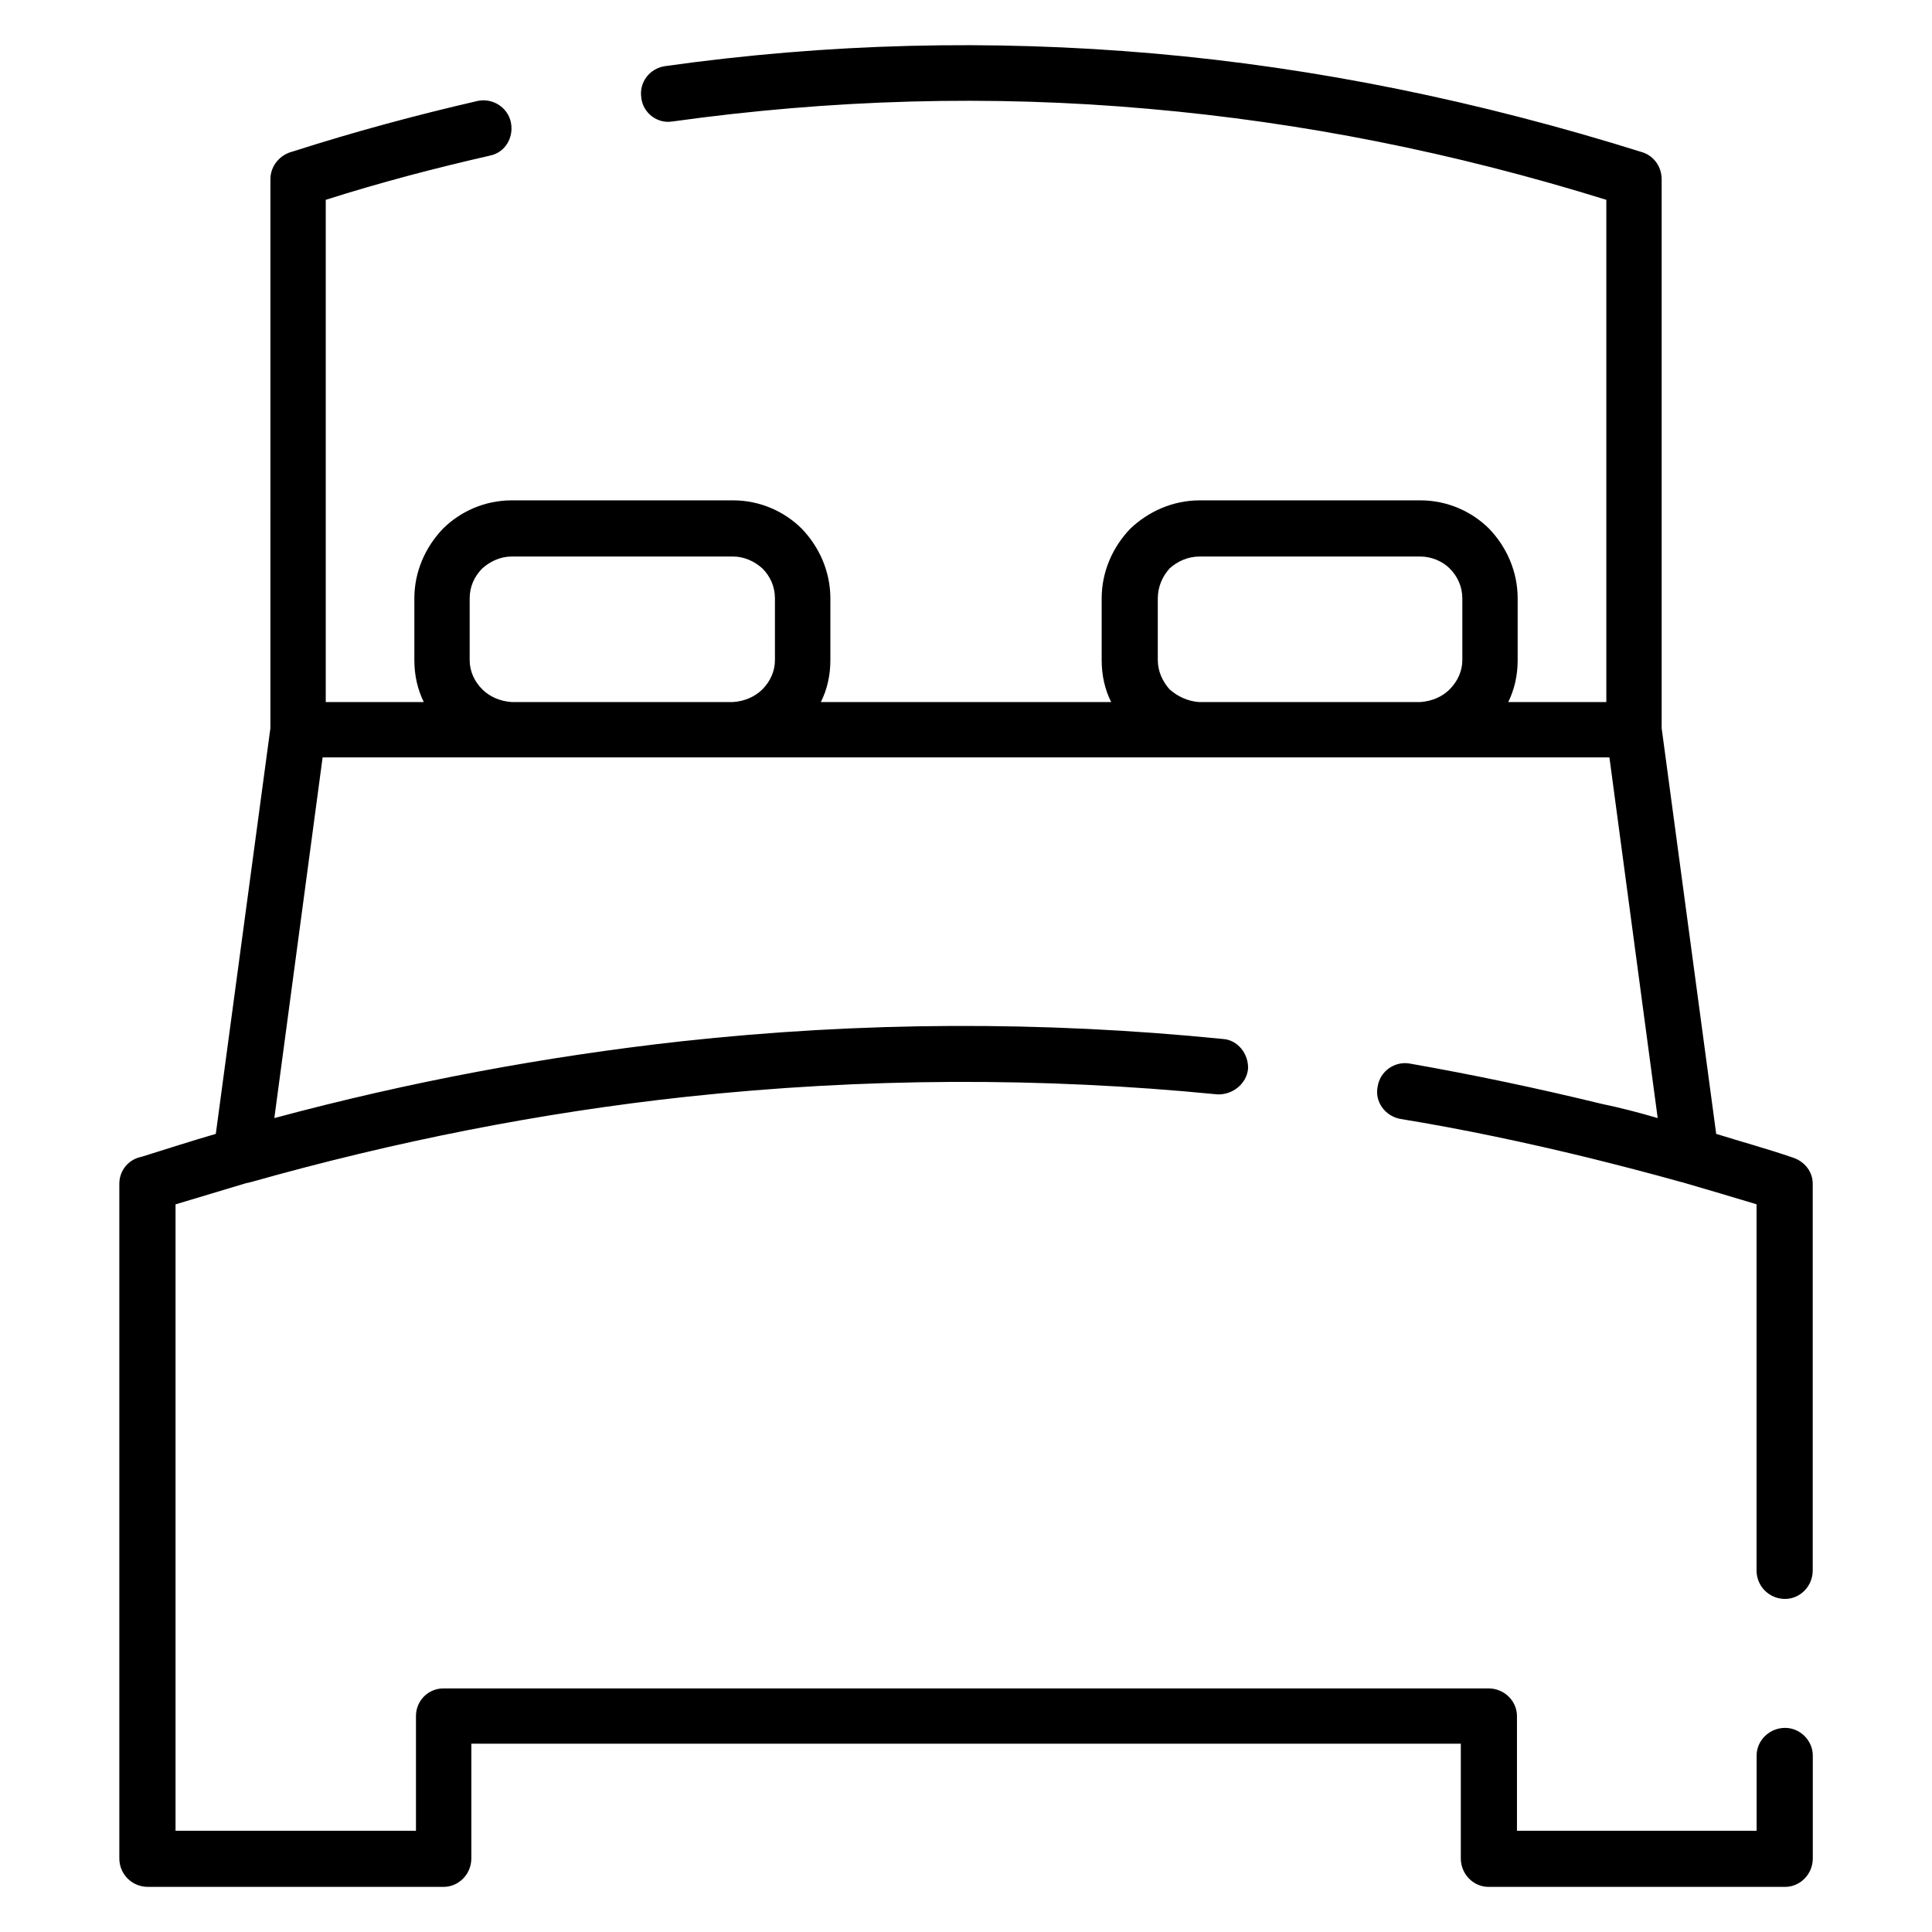 <?xml version="1.0" encoding="UTF-8"?>
<!-- Uploaded to: ICON Repo, www.svgrepo.com, Generator: ICON Repo Mixer Tools -->
<svg fill="#000000" width="800px" height="800px" version="1.1" viewBox="144 144 512 512" xmlns="http://www.w3.org/2000/svg">
 <path d="m322.12 176.2c-3.969 0.629-7.746-2.305-8.164-6.289-0.629-3.984 2.094-7.754 6.289-8.383 43.172-6.078 86.348-7.125 129.54-3.352 42.973 3.769 86.145 12.578 129.54 26.199 3.133 1.047 5.031 3.984 5.031 7.125v145.47l14.453 107.52c6.723 2.094 13.633 3.984 20.34 6.289 3.148 1.047 5.242 3.769 5.242 6.902v102.5c0 4.203-3.352 7.551-7.336 7.551-4.195 0-7.551-3.352-7.551-7.551v-97.031c-6.289-1.898-12.578-3.777-19.082-5.66-0.195 0-0.418-0.219-0.828-0.219-8.18-2.297-16.359-4.402-24.742-6.488-16.344-3.984-33.117-7.551-49.879-10.281-4-0.836-6.723-4.606-5.871-8.59 0.629-3.977 4.402-6.707 8.375-6.078 16.773 2.945 33.746 6.504 50.941 10.691 5.031 1.047 9.855 2.297 14.887 3.777l-12.789-95.578h-341.02l-12.793 95.582c35.84-9.652 71.895-16.352 107.74-20.332 47.781-5.242 95.801-5.441 143.59-0.637 3.984 0.211 6.918 3.984 6.707 7.973-0.418 3.984-4.195 6.918-8.18 6.707-46.727-4.606-93.676-4.402-140.63 0.637-38.574 4.188-76.934 11.738-115.5 22.633-0.211 0-0.629 0.219-1.047 0.219-6.289 1.883-12.578 3.769-18.863 5.66v166h63.715v-30.387c0-3.992 3.148-7.336 7.336-7.336h276.89c4.195 0 7.551 3.344 7.551 7.336v30.387h63.512v-19.922c0-3.977 3.352-7.336 7.551-7.336 3.984 0 7.336 3.352 7.336 7.336v27.246c0 4.195-3.352 7.551-7.336 7.551h-78.609c-3.984 0-7.336-3.352-7.336-7.551v-30.387h-262.22v30.387c0 4.195-3.352 7.551-7.352 7.551l-78.383-0.004c-4.195 0-7.551-3.352-7.551-7.551v-178.8c0-3.551 2.519-6.488 5.871-7.117 6.707-2.094 13.195-4.188 19.695-6.078l14.469-107.52 0.004-145.47c0-3.559 2.519-6.496 5.871-7.336 16.344-5.242 32.684-9.645 49.043-13.414 3.984-0.836 7.965 1.676 8.809 5.66 0.828 3.984-1.48 7.965-5.457 8.809-14.664 3.352-29.133 7.125-43.602 11.738v133.1h25.984c-1.66-3.352-2.504-7.125-2.504-11.117v-16.352c0-7.125 2.938-13.625 7.551-18.445 4.613-4.606 11.117-7.543 18.23-7.543h58.688c7.133 0 13.617 2.938 18.23 7.543 4.613 4.816 7.551 11.32 7.551 18.445v16.352c0 3.984-0.844 7.754-2.519 11.117h76.934c-1.691-3.352-2.519-7.125-2.519-11.117v-16.352c0-7.125 2.938-13.625 7.551-18.445 4.809-4.606 11.32-7.543 18.438-7.543h58.488c7.117 0 13.617 2.938 18.23 7.543 4.613 4.816 7.535 11.32 7.535 18.445v16.352c0 3.984-0.828 7.754-2.504 11.117h26v-133.1c-40.453-12.578-80.703-20.547-121.16-24.105-42.121-3.769-84.254-2.519-126.4 3.352zm-42.539 153.85h58.688c3.148-0.211 5.871-1.473 7.762-3.352 2.094-2.102 3.336-4.816 3.336-7.754v-16.352c0-3.141-1.242-5.871-3.336-7.965-2.109-1.891-4.824-3.141-7.762-3.141h-58.688c-2.938 0-5.66 1.258-7.762 3.141-2.094 2.094-3.352 4.816-3.352 7.965v16.352c0 2.938 1.258 5.66 3.352 7.754 1.887 1.879 4.609 3.141 7.762 3.352zm182.15 0h58.684c3.148-0.211 5.871-1.473 7.746-3.352 2.094-2.102 3.371-4.816 3.371-7.754v-16.352c0-3.141-1.273-5.871-3.371-7.965-1.875-1.891-4.824-3.141-7.746-3.141h-58.488c-3.133 0-5.856 1.258-7.965 3.141-1.875 2.094-3.133 4.816-3.133 7.965v16.352c0 2.938 1.258 5.66 3.133 7.754 2.109 1.879 4.832 3.141 7.769 3.352z"/>
</svg>